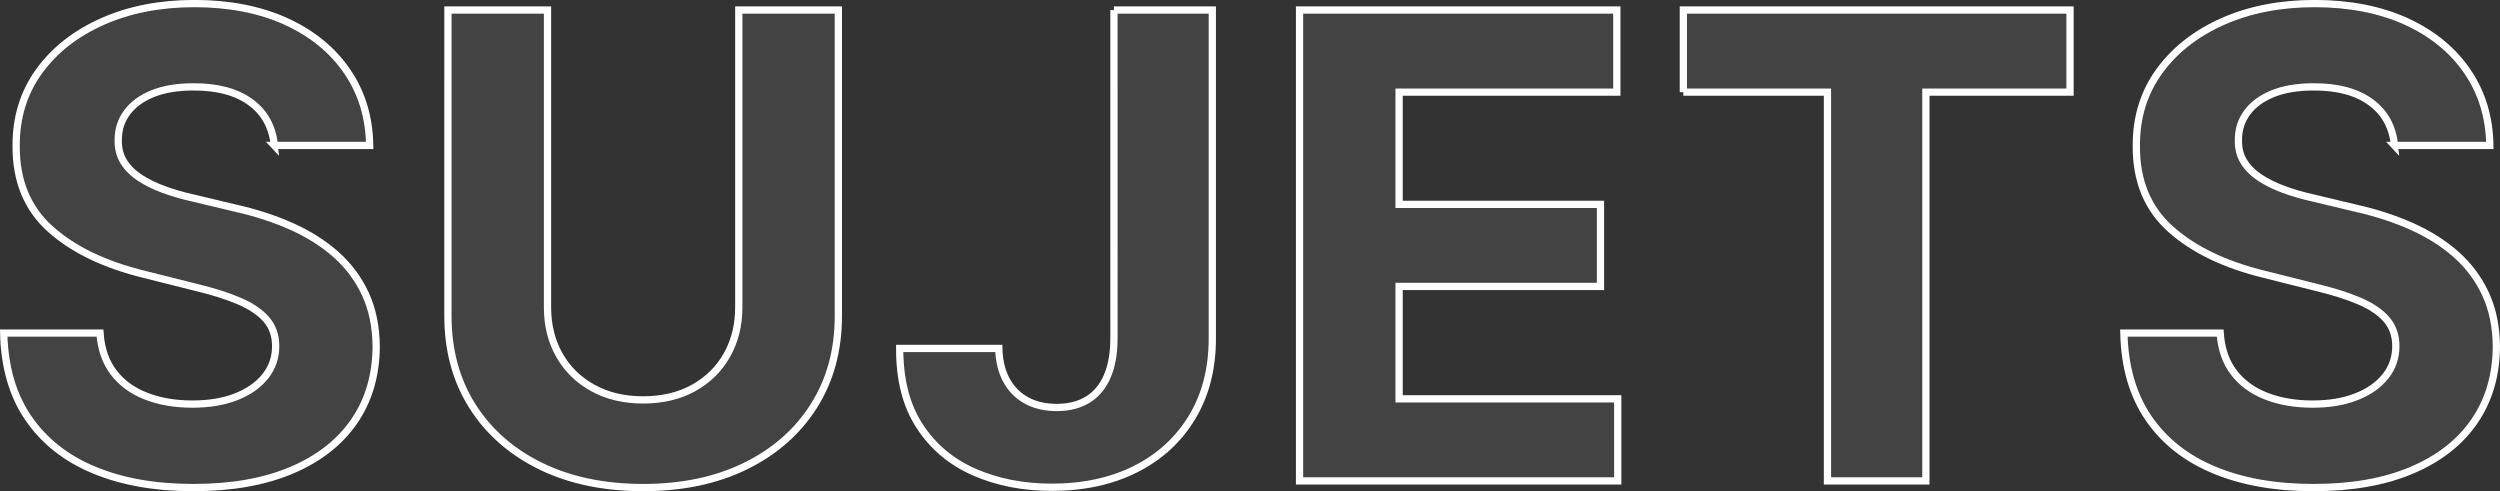 <svg xmlns="http://www.w3.org/2000/svg" data-name="Livello 2" viewBox="0 0 413.28 81.2"><rect x="0" y="0" width="413.28" height="81.2" fill="#333333" stroke="none"/><g data-name="Livello 1"><path d="M45.35 24.05c-.3-3.07-1.61-5.45-3.91-7.14-2.31-1.7-5.43-2.55-9.39-2.55-2.69 0-4.95.37-6.8 1.12-1.85.75-3.26 1.78-4.24 3.1-.98 1.32-1.46 2.81-1.46 4.48-.05 1.39.25 2.61.89 3.65.65 1.04 1.54 1.93 2.68 2.68 1.14.75 2.46 1.39 3.95 1.94 1.49.55 3.09 1.01 4.79 1.39l6.99 1.67c3.4.76 6.51 1.77 9.35 3.04s5.3 2.83 7.37 4.67c2.08 1.85 3.69 4.03 4.85 6.54 1.15 2.51 1.74 5.38 1.77 8.63-.03 4.76-1.24 8.89-3.63 12.37-2.39 3.48-5.84 6.18-10.34 8.09-4.5 1.91-9.91 2.87-16.25 2.87s-11.75-.96-16.4-2.89c-4.65-1.92-8.27-4.78-10.87-8.57C2.1 65.35.74 60.66.61 55.06h15.92c.18 2.61.93 4.78 2.26 6.52 1.33 1.74 3.12 3.04 5.36 3.91 2.24.87 4.78 1.31 7.62 1.31s5.21-.4 7.28-1.22c2.06-.81 3.67-1.94 4.81-3.38 1.14-1.44 1.71-3.1 1.71-4.98 0-1.75-.51-3.22-1.54-4.41s-2.52-2.2-4.48-3.04c-1.96-.84-4.36-1.6-7.2-2.28l-8.48-2.13c-6.56-1.6-11.74-4.09-15.54-7.49-3.8-3.4-5.69-7.97-5.66-13.72-.03-4.71 1.24-8.83 3.78-12.35C9 8.28 12.5 5.53 16.96 3.55 21.42 1.57 26.49.59 32.16.59s10.82.99 15.14 2.96c4.32 1.98 7.68 4.73 10.09 8.25 2.41 3.52 3.65 7.6 3.72 12.24H45.34Zm76.78-22.39h16.46v50.55c0 5.68-1.35 10.64-4.05 14.9-2.7 4.26-6.47 7.57-11.31 9.94-4.84 2.37-10.48 3.55-16.91 3.55s-12.11-1.18-16.95-3.55-8.6-5.68-11.29-9.94-4.03-9.22-4.03-14.9V1.66h16.46V50.8c0 2.96.65 5.6 1.96 7.9 1.3 2.31 3.15 4.12 5.53 5.43 2.38 1.32 5.16 1.98 8.32 1.98s5.97-.66 8.34-1.98c2.37-1.32 4.21-3.13 5.51-5.43 1.3-2.31 1.96-4.94 1.96-7.9V1.66Zm62.01 0h16.27v54.27c0 5.02-1.12 9.37-3.36 13.07-2.24 3.7-5.35 6.55-9.33 8.55-3.98 2-8.6 3-13.87 3-4.69 0-8.94-.83-12.75-2.49-3.81-1.66-6.84-4.19-9.06-7.6-2.23-3.41-3.33-7.7-3.31-12.86h16.38c.05 2.05.48 3.81 1.27 5.26.8 1.46 1.9 2.57 3.31 3.34 1.41.77 3.07 1.16 5 1.16 2.03 0 3.74-.44 5.15-1.31 1.41-.87 2.48-2.16 3.21-3.86.73-1.7 1.1-3.79 1.1-6.27V1.66Zm30.69 77.84V1.66h52.45v13.57h-35.99v18.55h33.29v13.57h-33.29v18.58h36.14V79.5h-52.6Zm63.45-64.27V1.66h63.92v13.57h-23.83V79.5H302.1V15.23h-23.83Zm117.56 8.82c-.3-3.07-1.61-5.45-3.91-7.14-2.31-1.7-5.43-2.55-9.39-2.55-2.69 0-4.95.37-6.8 1.12-1.85.75-3.26 1.78-4.24 3.1-.98 1.32-1.46 2.81-1.46 4.48-.05 1.39.25 2.61.89 3.65.65 1.04 1.54 1.93 2.68 2.68 1.14.75 2.46 1.39 3.95 1.94 1.49.55 3.09 1.01 4.79 1.39l6.99 1.67c3.4.76 6.51 1.77 9.35 3.04s5.3 2.83 7.37 4.67c2.08 1.85 3.69 4.03 4.85 6.54 1.15 2.51 1.74 5.38 1.77 8.63-.03 4.76-1.24 8.89-3.63 12.37-2.39 3.48-5.84 6.18-10.34 8.09-4.5 1.91-9.91 2.87-16.25 2.87s-11.75-.96-16.4-2.89c-4.65-1.92-8.27-4.78-10.87-8.57-2.6-3.79-3.96-8.48-4.09-14.08h15.92c.18 2.61.93 4.78 2.26 6.52 1.33 1.74 3.12 3.04 5.36 3.91 2.24.87 4.78 1.31 7.62 1.31s5.21-.4 7.28-1.22c2.06-.81 3.67-1.94 4.81-3.38s1.71-3.1 1.71-4.98c0-1.75-.51-3.22-1.54-4.41s-2.52-2.2-4.48-3.04c-1.96-.84-4.36-1.6-7.2-2.28l-8.48-2.13c-6.56-1.6-11.74-4.09-15.54-7.49-3.8-3.4-5.69-7.97-5.66-13.72-.03-4.71 1.24-8.83 3.78-12.35 2.55-3.52 6.05-6.27 10.51-8.25 4.46-1.98 9.53-2.96 15.2-2.96s10.82.99 15.14 2.96c4.32 1.98 7.68 4.73 10.09 8.25 2.41 3.52 3.65 7.6 3.72 12.24h-15.77Z" style="fill:none;stroke:#fff;stroke-miterlimit:10;stroke-width:1.2px"/><g style="opacity:.08"><path d="M45.35 24.05c-.3-3.07-1.61-5.45-3.91-7.14-2.31-1.7-5.43-2.55-9.39-2.55-2.69 0-4.95.37-6.8 1.12-1.85.75-3.26 1.78-4.24 3.1-.98 1.32-1.46 2.81-1.46 4.48-.05 1.39.25 2.61.89 3.65.65 1.04 1.54 1.93 2.68 2.68 1.14.75 2.46 1.39 3.95 1.94 1.49.55 3.09 1.01 4.79 1.39l6.99 1.67c3.4.76 6.51 1.77 9.35 3.04s5.3 2.83 7.37 4.67c2.08 1.85 3.69 4.03 4.85 6.54 1.15 2.51 1.74 5.38 1.77 8.63-.03 4.76-1.24 8.89-3.63 12.37-2.39 3.48-5.84 6.18-10.34 8.09-4.5 1.91-9.91 2.87-16.25 2.87s-11.75-.96-16.4-2.89c-4.65-1.92-8.27-4.78-10.87-8.57C2.1 65.35.74 60.66.61 55.06h15.92c.18 2.61.93 4.78 2.26 6.52 1.33 1.74 3.12 3.04 5.36 3.91 2.24.87 4.78 1.31 7.62 1.31s5.21-.4 7.28-1.22c2.06-.81 3.67-1.94 4.81-3.38 1.14-1.44 1.71-3.1 1.71-4.98 0-1.75-.51-3.22-1.54-4.41s-2.52-2.2-4.48-3.04c-1.96-.84-4.36-1.6-7.2-2.28l-8.48-2.13c-6.56-1.6-11.74-4.09-15.54-7.49-3.8-3.4-5.69-7.97-5.66-13.72-.03-4.71 1.24-8.83 3.78-12.35C9 8.28 12.5 5.53 16.96 3.55 21.42 1.57 26.49.59 32.16.59s10.82.99 15.14 2.96c4.32 1.98 7.68 4.73 10.09 8.25 2.41 3.52 3.65 7.6 3.72 12.24H45.34Zm76.78-22.39h16.46v50.55c0 5.68-1.35 10.64-4.05 14.9-2.7 4.26-6.47 7.57-11.31 9.94-4.84 2.37-10.48 3.55-16.91 3.55s-12.11-1.18-16.95-3.55-8.6-5.68-11.29-9.94-4.03-9.22-4.03-14.9V1.66h16.46V50.8c0 2.96.65 5.6 1.96 7.9 1.3 2.31 3.15 4.12 5.53 5.43 2.38 1.32 5.16 1.98 8.32 1.98s5.97-.66 8.34-1.98c2.37-1.32 4.21-3.13 5.51-5.43 1.3-2.31 1.96-4.94 1.96-7.9V1.66Zm62.01 0h16.27v54.27c0 5.02-1.12 9.37-3.36 13.07-2.24 3.7-5.35 6.55-9.33 8.55-3.98 2-8.6 3-13.87 3-4.69 0-8.94-.83-12.75-2.49-3.81-1.66-6.84-4.19-9.06-7.6-2.23-3.41-3.33-7.7-3.31-12.86h16.38c.05 2.05.48 3.81 1.27 5.26.8 1.46 1.9 2.57 3.31 3.34 1.41.77 3.07 1.16 5 1.16 2.03 0 3.74-.44 5.15-1.31 1.41-.87 2.48-2.16 3.21-3.86.73-1.7 1.1-3.79 1.1-6.27V1.66Zm30.69 77.84V1.66h52.45v13.57h-35.99v18.55h33.29v13.57h-33.29v18.58h36.14V79.5h-52.6Zm63.45-64.27V1.66h63.92v13.57h-23.83V79.5H302.1V15.23h-23.83Zm117.56 8.82c-.3-3.07-1.61-5.45-3.91-7.14-2.31-1.7-5.43-2.55-9.39-2.55-2.69 0-4.95.37-6.8 1.12-1.85.75-3.26 1.78-4.24 3.1-.98 1.32-1.46 2.81-1.46 4.48-.05 1.39.25 2.61.89 3.65.65 1.04 1.54 1.93 2.68 2.68 1.14.75 2.46 1.39 3.95 1.94 1.49.55 3.09 1.01 4.79 1.39l6.99 1.67c3.4.76 6.51 1.77 9.35 3.04s5.3 2.83 7.37 4.67c2.08 1.85 3.69 4.03 4.85 6.54 1.15 2.51 1.74 5.38 1.77 8.63-.03 4.76-1.24 8.89-3.63 12.37-2.39 3.48-5.84 6.18-10.34 8.09-4.5 1.91-9.91 2.87-16.25 2.87s-11.75-.96-16.4-2.89c-4.65-1.92-8.27-4.78-10.87-8.57-2.6-3.79-3.96-8.48-4.09-14.08h15.92c.18 2.61.93 4.78 2.26 6.52 1.33 1.74 3.12 3.04 5.36 3.91 2.24.87 4.78 1.31 7.62 1.31s5.21-.4 7.28-1.22c2.06-.81 3.67-1.94 4.81-3.38s1.71-3.1 1.71-4.98c0-1.75-.51-3.22-1.54-4.41s-2.52-2.2-4.48-3.04c-1.96-.84-4.36-1.6-7.2-2.28l-8.48-2.13c-6.56-1.6-11.74-4.09-15.54-7.49-3.8-3.4-5.69-7.97-5.66-13.72-.03-4.71 1.24-8.83 3.78-12.35 2.55-3.52 6.05-6.27 10.51-8.25 4.46-1.98 9.53-2.96 15.2-2.96s10.82.99 15.14 2.96c4.32 1.98 7.68 4.73 10.09 8.25 2.41 3.52 3.65 7.6 3.72 12.24h-15.77Z" style="fill:#fff;stroke-width:0"/></g></g></svg>